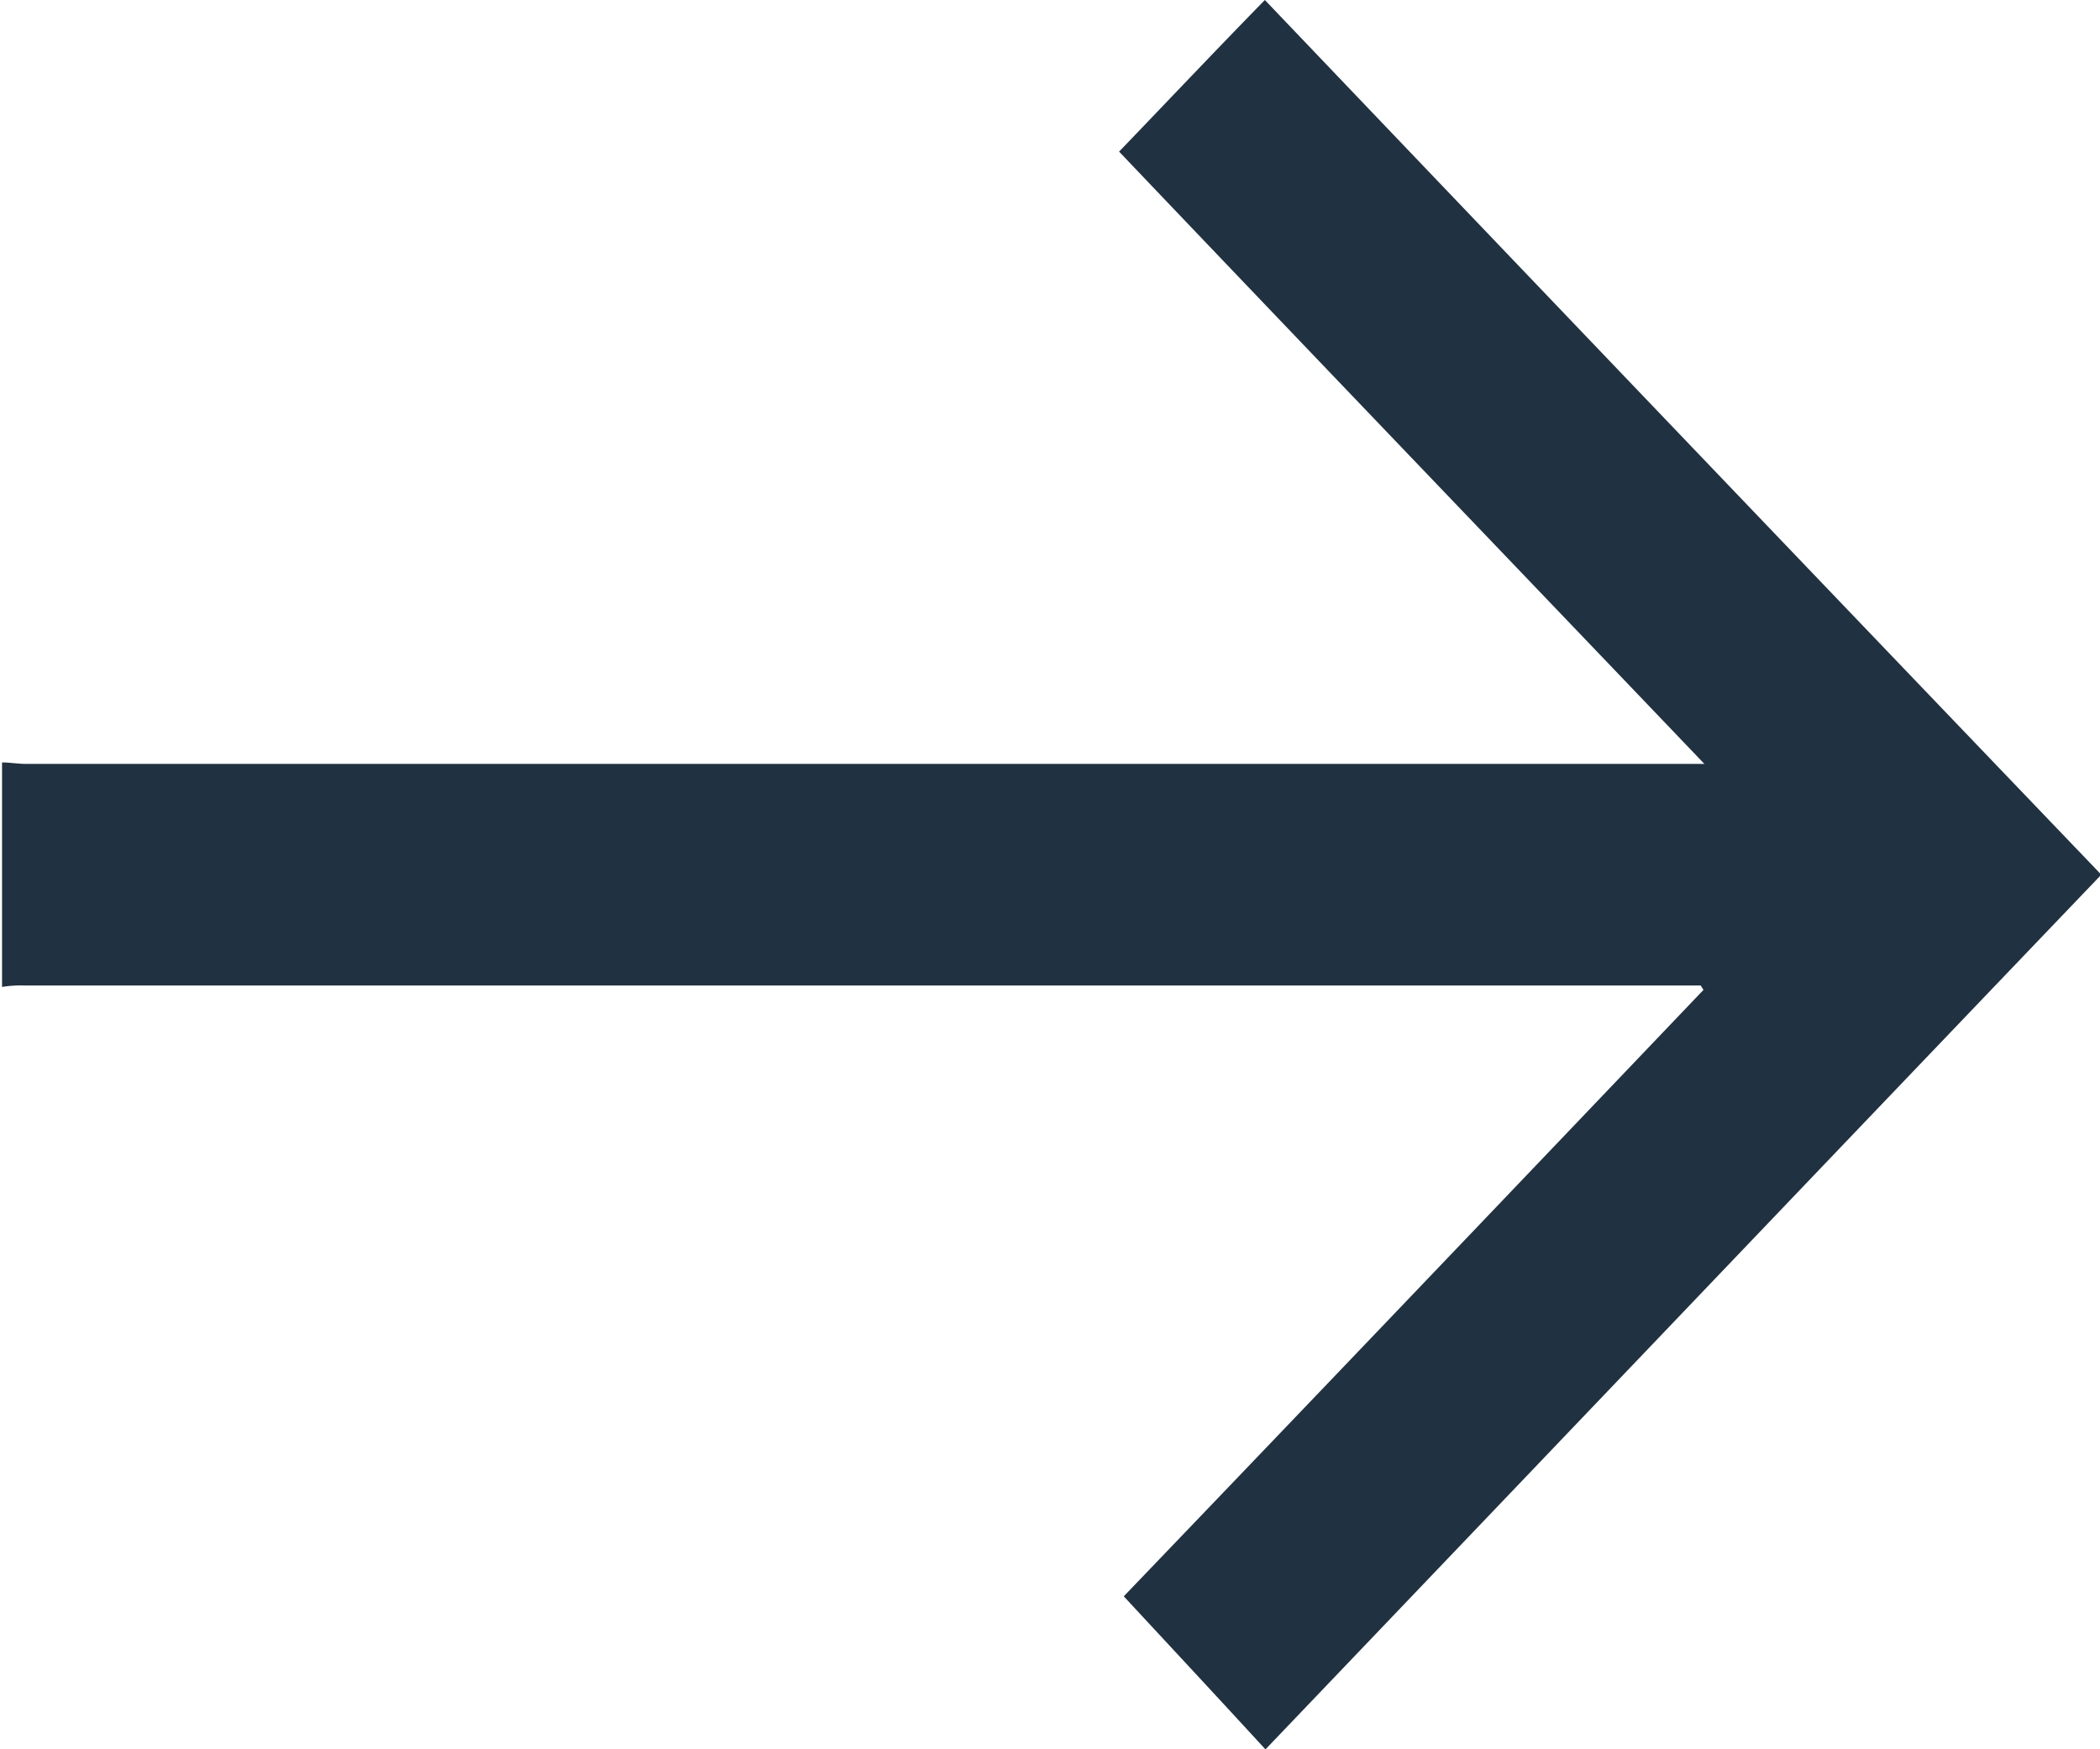 <svg xmlns="http://www.w3.org/2000/svg" width="14.406" height="12" viewBox="0 0 14.406 12">
  <defs>
    <style>
      .cls-1 {
        fill: #203241;
        fill-rule: evenodd;
      }
    </style>
  </defs>
  <path id="形状_6_拷贝_7" data-name="形状 6 拷贝 7" class="cls-1" d="M433.7,1171.73c0.056,0,.112.01,0.168,0.01H445.38c-1.357-1.42-2.691-2.81-4.015-4.2,0.346-.36.677-0.71,1-1.04q2.863,3,5.738,6c-1.905,1.99-3.822,4-5.734,6-0.312-.34-0.638-0.69-0.972-1.05,1.305-1.36,2.641-2.76,3.977-4.16-0.007-.01-0.013-0.02-0.019-0.03h-11.5a0.787,0.787,0,0,0-.153.01v-1.54Z" transform="translate(-433.688 -1166.5)"/>
</svg>
